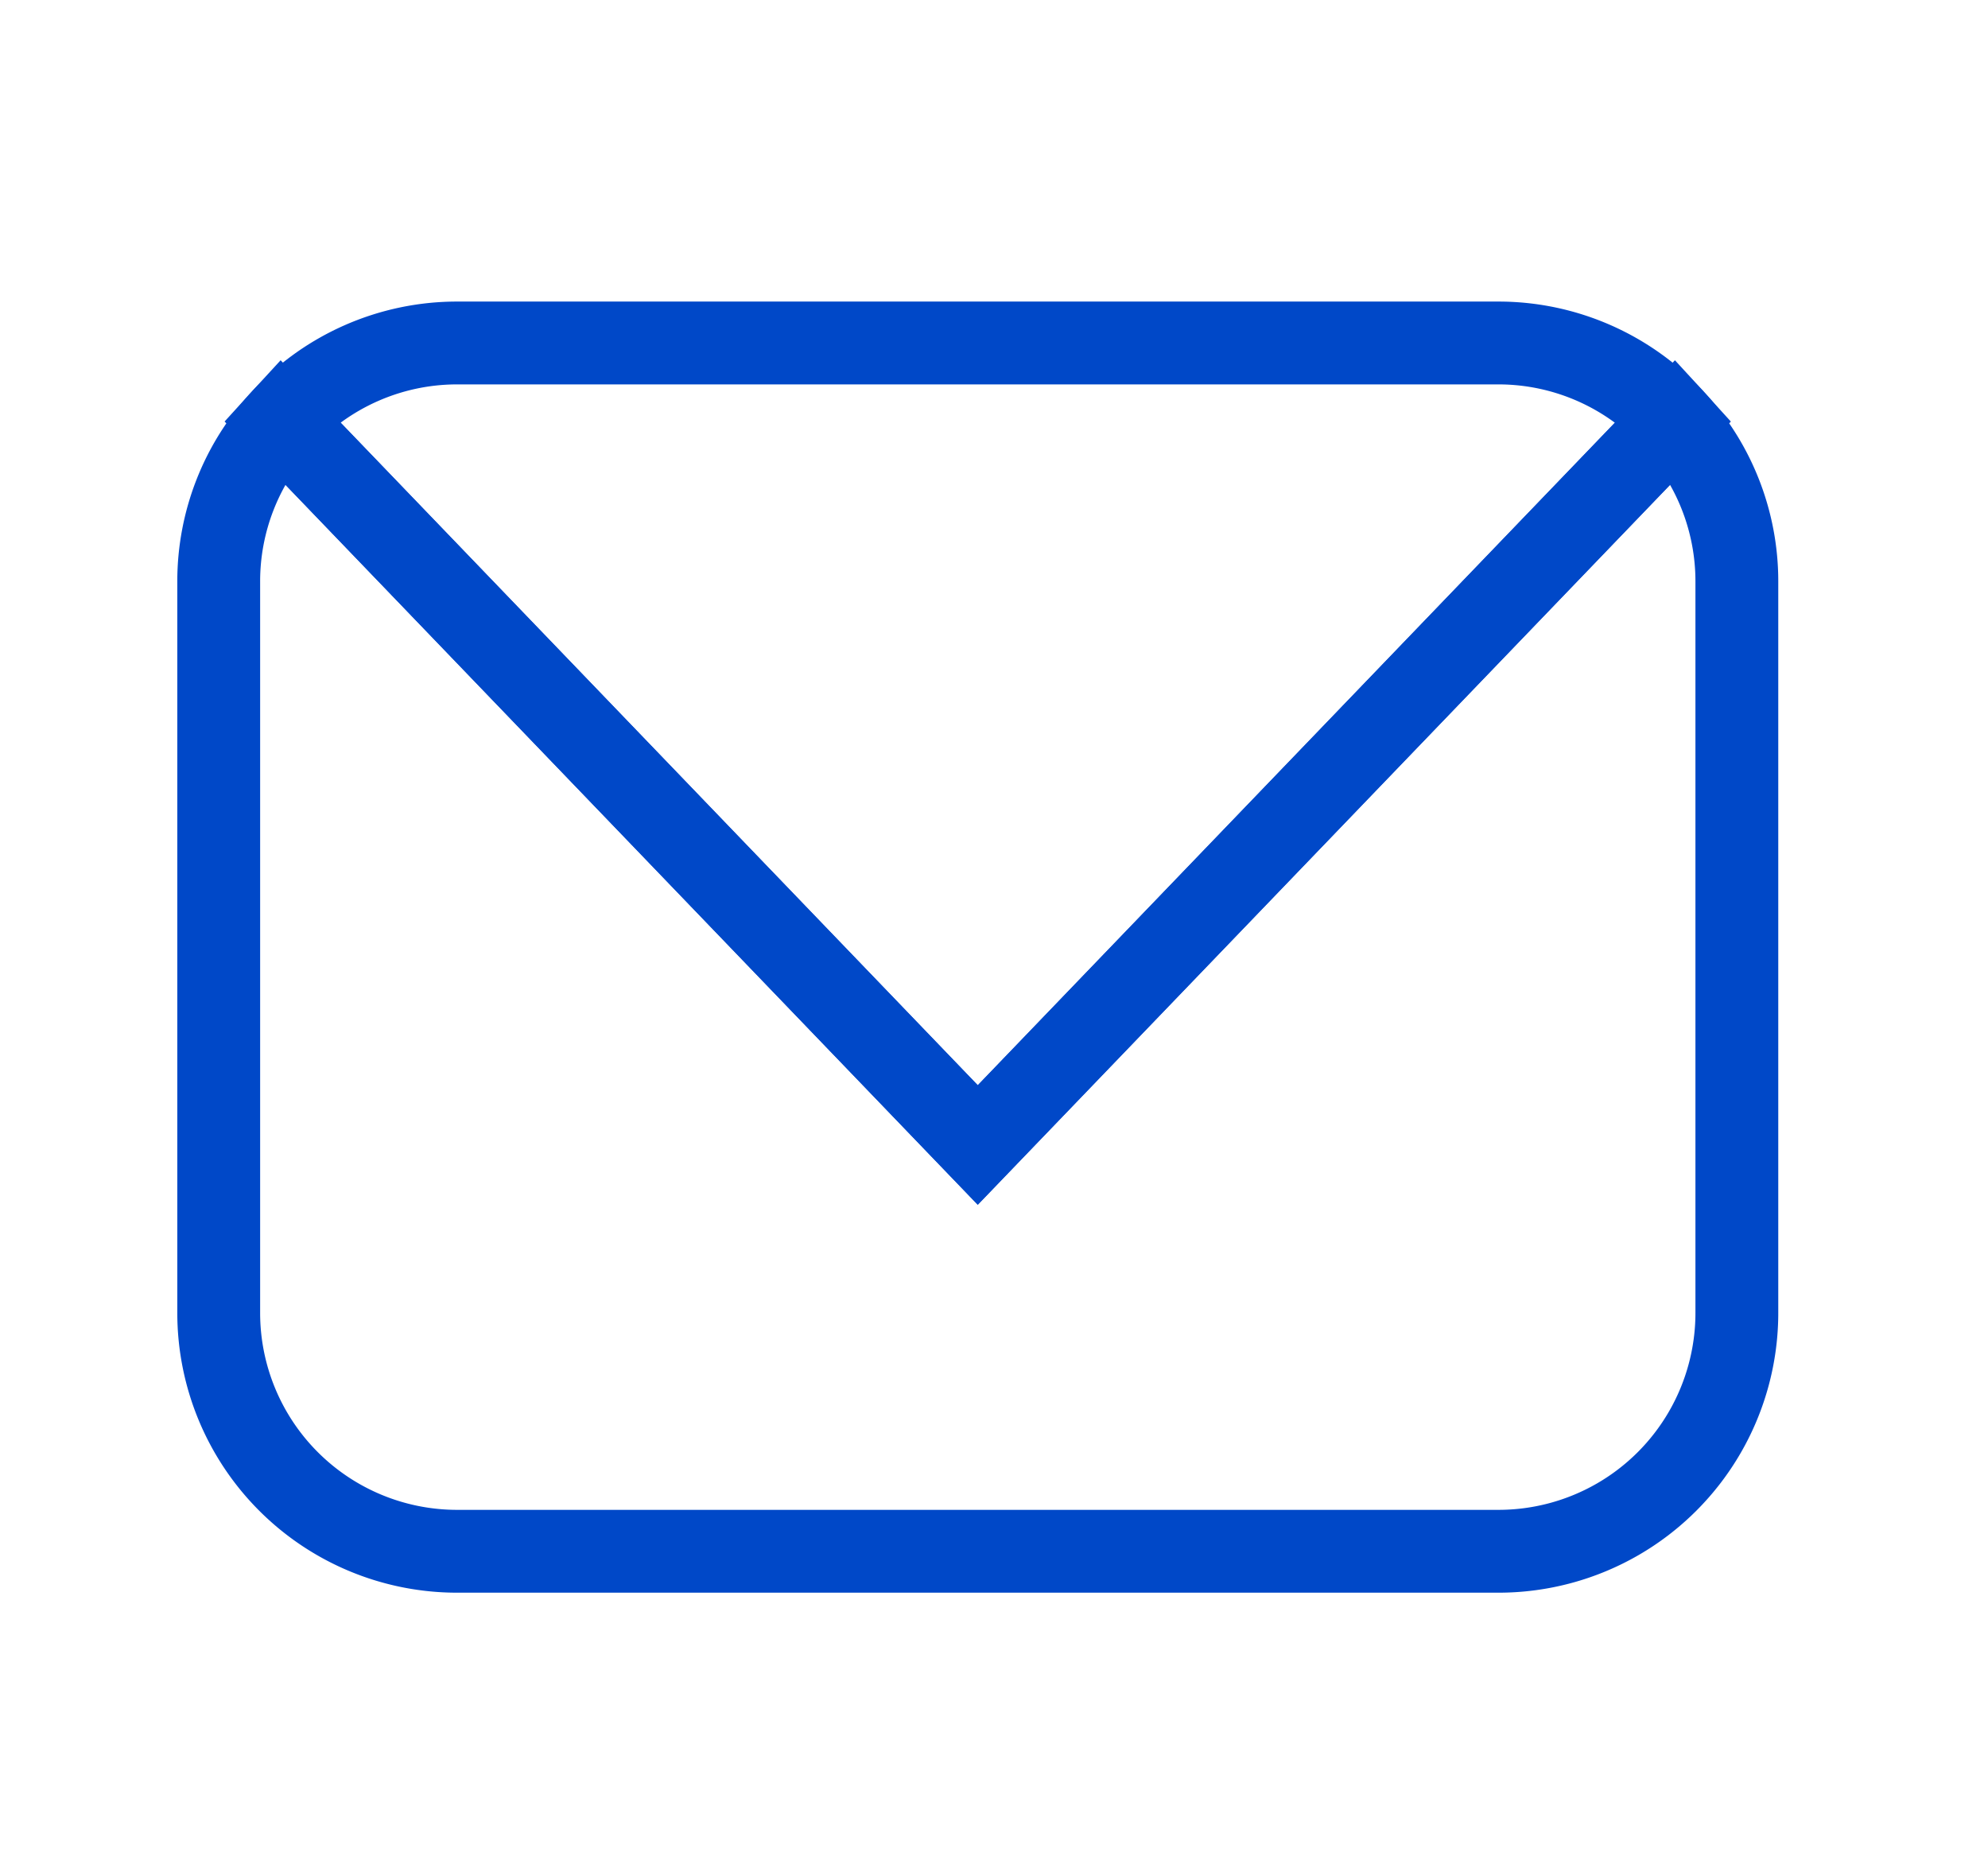 <svg xmlns="http://www.w3.org/2000/svg" xmlns:xlink="http://www.w3.org/1999/xlink" width="48" height="45" viewBox="0 0 48 45">
  <defs>
    <clipPath id="clip-path">
      <rect id="사각형_58386" data-name="사각형 58386" width="39.215" height="31.734" fill="rgba(0,0,0,0)" stroke="#0048c8" stroke-width="2"/>
    </clipPath>
  </defs>
  <g id="icon" transform="translate(4 4.426)">
    <rect id="사각형_57920" data-name="사각형 57920" width="48" height="45" transform="translate(-4 -4.426)" fill="none"/>
    <g id="그룹_25434" data-name="그룹 25434" transform="translate(0 2.574)">
      <g id="그룹_25434-2" data-name="그룹 25434" transform="translate(0 0)" clip-path="url(#clip-path)">
        <path id="패스_38228" data-name="패스 38228" d="M20.327,22.418,3.511,4.931A5.727,5.727,0,0,0,2,8.809V26.472a5.755,5.755,0,0,0,5.755,5.755H32.9a5.755,5.755,0,0,0,5.755-5.755V8.809a5.728,5.728,0,0,0-1.511-3.878Z" transform="translate(-0.719 -1.773)" fill="rgba(0,0,0,0)" stroke="#0048c8" stroke-width="2"/>
        <path id="패스_38229" data-name="패스 38229" d="M37.991,3.878A5.734,5.734,0,0,0,33.748,2H8.6A5.737,5.737,0,0,0,4.36,3.877L21.176,21.364Z" transform="translate(-1.568 -0.719)" fill="rgba(0,0,0,0)" stroke="#0048c8" stroke-width="2"/>
      </g>
    </g>
  </g>
</svg>
